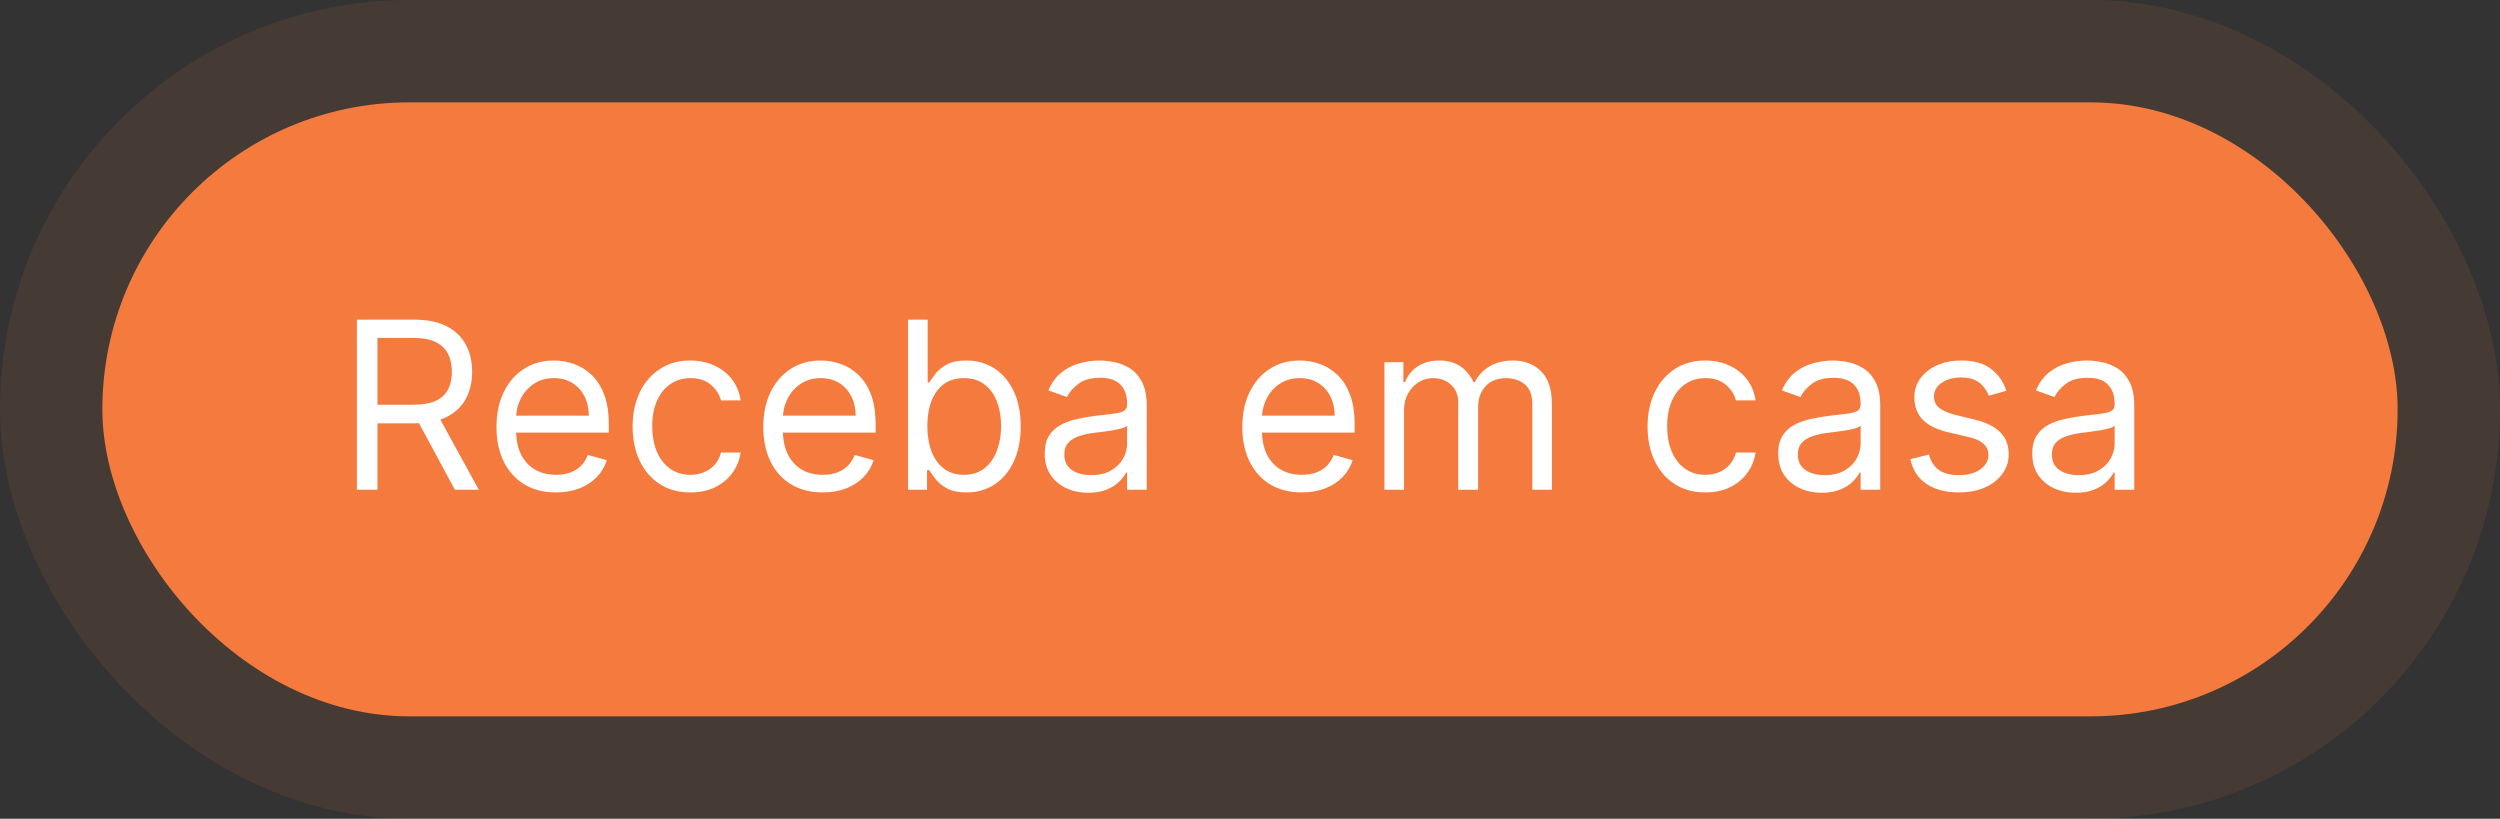 <svg xmlns="http://www.w3.org/2000/svg" width="171" height="56" viewBox="0 0 171 56" fill="none"><rect x="0" y="0" width="171" height="56" fill="#333333" stroke="none"/><rect x="7" y="7" width="157" height="42" rx="21" fill="#F47B3D"></rect><rect x="3.5" y="3.5" width="164" height="49" rx="24.5" stroke="#F47B3D" stroke-opacity="0.1" stroke-width="7"></rect><path d="M24.409 33.5V21.864H28.341C29.25 21.864 29.996 22.019 30.579 22.329C31.163 22.636 31.595 23.059 31.875 23.597C32.155 24.134 32.295 24.746 32.295 25.432C32.295 26.117 32.155 26.725 31.875 27.256C31.595 27.786 31.165 28.203 30.585 28.506C30.006 28.805 29.265 28.954 28.364 28.954H25.182V27.682H28.318C28.939 27.682 29.439 27.591 29.818 27.409C30.201 27.227 30.477 26.97 30.648 26.636C30.822 26.299 30.909 25.898 30.909 25.432C30.909 24.966 30.822 24.559 30.648 24.21C30.474 23.862 30.195 23.593 29.812 23.403C29.43 23.21 28.924 23.114 28.296 23.114H25.818V33.5H24.409ZM29.886 28.273L32.75 33.5H31.114L28.296 28.273H29.886ZM38.027 33.682C37.186 33.682 36.461 33.496 35.851 33.125C35.245 32.75 34.777 32.227 34.447 31.557C34.122 30.883 33.959 30.099 33.959 29.204C33.959 28.311 34.122 27.523 34.447 26.841C34.777 26.155 35.235 25.621 35.822 25.239C36.413 24.852 37.103 24.659 37.891 24.659C38.345 24.659 38.794 24.735 39.237 24.886C39.68 25.038 40.084 25.284 40.447 25.625C40.811 25.962 41.101 26.409 41.317 26.966C41.533 27.523 41.641 28.208 41.641 29.023V29.591H34.913V28.432H40.277C40.277 27.939 40.178 27.5 39.981 27.114C39.788 26.727 39.512 26.422 39.152 26.199C38.796 25.975 38.376 25.864 37.891 25.864C37.356 25.864 36.894 25.996 36.504 26.261C36.118 26.523 35.821 26.864 35.612 27.284C35.404 27.704 35.3 28.155 35.3 28.636V29.409C35.3 30.068 35.413 30.627 35.641 31.085C35.872 31.54 36.192 31.886 36.601 32.125C37.01 32.36 37.485 32.477 38.027 32.477C38.379 32.477 38.697 32.428 38.981 32.33C39.269 32.227 39.517 32.076 39.726 31.875C39.934 31.671 40.095 31.417 40.209 31.114L41.504 31.477C41.368 31.917 41.139 32.303 40.817 32.636C40.495 32.966 40.097 33.224 39.624 33.409C39.15 33.591 38.618 33.682 38.027 33.682ZM47.226 33.682C46.408 33.682 45.703 33.489 45.112 33.102C44.521 32.716 44.067 32.184 43.749 31.506C43.43 30.828 43.271 30.053 43.271 29.182C43.271 28.296 43.434 27.513 43.76 26.835C44.09 26.153 44.548 25.621 45.135 25.239C45.726 24.852 46.415 24.659 47.203 24.659C47.817 24.659 48.37 24.773 48.862 25C49.355 25.227 49.758 25.546 50.072 25.954C50.387 26.364 50.582 26.841 50.658 27.386H49.317C49.215 26.989 48.987 26.636 48.635 26.329C48.286 26.019 47.817 25.864 47.226 25.864C46.703 25.864 46.245 26 45.851 26.273C45.461 26.542 45.156 26.922 44.936 27.415C44.72 27.903 44.612 28.477 44.612 29.136C44.612 29.811 44.718 30.398 44.93 30.898C45.146 31.398 45.449 31.786 45.84 32.062C46.233 32.339 46.696 32.477 47.226 32.477C47.574 32.477 47.891 32.417 48.175 32.295C48.459 32.174 48.699 32 48.896 31.773C49.093 31.546 49.233 31.273 49.317 30.954H50.658C50.582 31.47 50.394 31.934 50.095 32.347C49.8 32.756 49.408 33.081 48.919 33.324C48.434 33.562 47.87 33.682 47.226 33.682ZM56.277 33.682C55.436 33.682 54.711 33.496 54.101 33.125C53.495 32.75 53.027 32.227 52.697 31.557C52.372 30.883 52.209 30.099 52.209 29.204C52.209 28.311 52.372 27.523 52.697 26.841C53.027 26.155 53.485 25.621 54.072 25.239C54.663 24.852 55.353 24.659 56.141 24.659C56.595 24.659 57.044 24.735 57.487 24.886C57.93 25.038 58.334 25.284 58.697 25.625C59.061 25.962 59.351 26.409 59.567 26.966C59.783 27.523 59.891 28.208 59.891 29.023V29.591H53.163V28.432H58.527C58.527 27.939 58.428 27.5 58.231 27.114C58.038 26.727 57.762 26.422 57.402 26.199C57.046 25.975 56.626 25.864 56.141 25.864C55.606 25.864 55.144 25.996 54.754 26.261C54.368 26.523 54.071 26.864 53.862 27.284C53.654 27.704 53.55 28.155 53.55 28.636V29.409C53.55 30.068 53.663 30.627 53.891 31.085C54.122 31.54 54.442 31.886 54.851 32.125C55.26 32.36 55.735 32.477 56.277 32.477C56.629 32.477 56.947 32.428 57.231 32.33C57.519 32.227 57.767 32.076 57.976 31.875C58.184 31.671 58.345 31.417 58.459 31.114L59.754 31.477C59.618 31.917 59.389 32.303 59.067 32.636C58.745 32.966 58.347 33.224 57.874 33.409C57.4 33.591 56.868 33.682 56.277 33.682ZM62.112 33.5V21.864H63.453V26.159H63.567C63.665 26.008 63.802 25.814 63.976 25.579C64.154 25.341 64.408 25.129 64.737 24.943C65.07 24.754 65.521 24.659 66.09 24.659C66.824 24.659 67.472 24.843 68.033 25.21C68.593 25.578 69.031 26.099 69.345 26.773C69.66 27.447 69.817 28.242 69.817 29.159C69.817 30.083 69.66 30.884 69.345 31.562C69.031 32.237 68.595 32.76 68.038 33.131C67.481 33.498 66.84 33.682 66.112 33.682C65.552 33.682 65.103 33.589 64.766 33.403C64.428 33.214 64.169 33 63.987 32.761C63.805 32.519 63.665 32.318 63.567 32.159H63.408V33.5H62.112ZM63.43 29.136C63.43 29.796 63.527 30.377 63.72 30.881C63.913 31.381 64.195 31.773 64.567 32.057C64.938 32.337 65.392 32.477 65.93 32.477C66.491 32.477 66.959 32.33 67.334 32.034C67.713 31.735 67.997 31.333 68.186 30.829C68.379 30.322 68.476 29.758 68.476 29.136C68.476 28.523 68.381 27.97 68.192 27.477C68.006 26.981 67.724 26.589 67.345 26.301C66.97 26.009 66.499 25.864 65.93 25.864C65.385 25.864 64.927 26.002 64.555 26.278C64.184 26.551 63.904 26.934 63.715 27.426C63.525 27.915 63.43 28.485 63.43 29.136ZM74.436 33.705C73.883 33.705 73.381 33.6 72.93 33.392C72.48 33.18 72.122 32.875 71.856 32.477C71.591 32.076 71.459 31.591 71.459 31.023C71.459 30.523 71.557 30.117 71.754 29.807C71.951 29.492 72.215 29.246 72.544 29.068C72.874 28.89 73.237 28.758 73.635 28.671C74.037 28.579 74.44 28.508 74.845 28.454C75.376 28.386 75.805 28.335 76.135 28.301C76.468 28.263 76.711 28.201 76.862 28.114C77.017 28.026 77.095 27.875 77.095 27.659V27.614C77.095 27.053 76.942 26.617 76.635 26.307C76.332 25.996 75.872 25.841 75.254 25.841C74.614 25.841 74.112 25.981 73.749 26.261C73.385 26.542 73.129 26.841 72.981 27.159L71.709 26.704C71.936 26.174 72.239 25.761 72.618 25.466C73.001 25.167 73.417 24.958 73.868 24.841C74.322 24.72 74.769 24.659 75.209 24.659C75.489 24.659 75.811 24.693 76.175 24.761C76.542 24.826 76.896 24.96 77.237 25.165C77.582 25.369 77.868 25.678 78.095 26.091C78.322 26.504 78.436 27.057 78.436 27.75V33.5H77.095V32.318H77.027C76.936 32.508 76.785 32.71 76.572 32.926C76.36 33.142 76.078 33.326 75.726 33.477C75.374 33.629 74.944 33.705 74.436 33.705ZM74.641 32.5C75.171 32.5 75.618 32.396 75.981 32.188C76.349 31.979 76.626 31.71 76.811 31.381C77.001 31.051 77.095 30.704 77.095 30.341V29.114C77.038 29.182 76.913 29.244 76.72 29.301C76.531 29.354 76.311 29.401 76.061 29.443C75.815 29.481 75.574 29.515 75.34 29.546C75.108 29.572 74.921 29.595 74.777 29.614C74.428 29.659 74.103 29.733 73.8 29.835C73.501 29.934 73.258 30.083 73.072 30.284C72.891 30.481 72.8 30.75 72.8 31.091C72.8 31.557 72.972 31.909 73.317 32.148C73.665 32.383 74.106 32.5 74.641 32.5ZM89.043 33.682C88.202 33.682 87.476 33.496 86.867 33.125C86.26 32.75 85.793 32.227 85.463 31.557C85.137 30.883 84.974 30.099 84.974 29.204C84.974 28.311 85.137 27.523 85.463 26.841C85.793 26.155 86.251 25.621 86.838 25.239C87.429 24.852 88.118 24.659 88.906 24.659C89.361 24.659 89.81 24.735 90.253 24.886C90.696 25.038 91.099 25.284 91.463 25.625C91.827 25.962 92.117 26.409 92.332 26.966C92.548 27.523 92.656 28.208 92.656 29.023V29.591H85.929V28.432H91.293C91.293 27.939 91.194 27.5 90.997 27.114C90.804 26.727 90.528 26.422 90.168 26.199C89.812 25.975 89.391 25.864 88.906 25.864C88.372 25.864 87.91 25.996 87.52 26.261C87.133 26.523 86.836 26.864 86.628 27.284C86.419 27.704 86.315 28.155 86.315 28.636V29.409C86.315 30.068 86.429 30.627 86.656 31.085C86.887 31.54 87.207 31.886 87.617 32.125C88.026 32.36 88.501 32.477 89.043 32.477C89.395 32.477 89.713 32.428 89.997 32.33C90.285 32.227 90.533 32.076 90.742 31.875C90.95 31.671 91.111 31.417 91.224 31.114L92.52 31.477C92.383 31.917 92.154 32.303 91.832 32.636C91.51 32.966 91.113 33.224 90.639 33.409C90.166 33.591 89.633 33.682 89.043 33.682ZM94.696 33.5V24.773H95.992V26.136H96.105C96.287 25.671 96.581 25.309 96.986 25.051C97.391 24.79 97.878 24.659 98.446 24.659C99.022 24.659 99.501 24.79 99.883 25.051C100.27 25.309 100.571 25.671 100.787 26.136H100.878C101.101 25.686 101.437 25.328 101.884 25.062C102.33 24.794 102.866 24.659 103.491 24.659C104.272 24.659 104.91 24.903 105.406 25.392C105.902 25.877 106.151 26.633 106.151 27.659V33.5H104.81V27.659C104.81 27.015 104.634 26.555 104.281 26.278C103.929 26.002 103.514 25.864 103.037 25.864C102.423 25.864 101.948 26.049 101.611 26.421C101.274 26.788 101.105 27.254 101.105 27.818V33.5H99.742V27.523C99.742 27.026 99.581 26.627 99.258 26.324C98.937 26.017 98.522 25.864 98.014 25.864C97.666 25.864 97.34 25.956 97.037 26.142C96.738 26.328 96.495 26.585 96.31 26.915C96.128 27.241 96.037 27.617 96.037 28.046V33.5H94.696ZM116.648 33.682C115.83 33.682 115.125 33.489 114.534 33.102C113.943 32.716 113.489 32.184 113.17 31.506C112.852 30.828 112.693 30.053 112.693 29.182C112.693 28.296 112.856 27.513 113.182 26.835C113.511 26.153 113.97 25.621 114.557 25.239C115.148 24.852 115.837 24.659 116.625 24.659C117.239 24.659 117.792 24.773 118.284 25C118.777 25.227 119.18 25.546 119.494 25.954C119.809 26.364 120.004 26.841 120.08 27.386H118.739C118.636 26.989 118.409 26.636 118.057 26.329C117.708 26.019 117.239 25.864 116.648 25.864C116.125 25.864 115.667 26 115.273 26.273C114.883 26.542 114.578 26.922 114.358 27.415C114.142 27.903 114.034 28.477 114.034 29.136C114.034 29.811 114.14 30.398 114.352 30.898C114.568 31.398 114.871 31.786 115.261 32.062C115.655 32.339 116.117 32.477 116.648 32.477C116.996 32.477 117.312 32.417 117.597 32.295C117.881 32.174 118.121 32 118.318 31.773C118.515 31.546 118.655 31.273 118.739 30.954H120.08C120.004 31.47 119.816 31.934 119.517 32.347C119.222 32.756 118.83 33.081 118.341 33.324C117.856 33.562 117.292 33.682 116.648 33.682ZM124.608 33.705C124.055 33.705 123.553 33.6 123.102 33.392C122.652 33.18 122.294 32.875 122.028 32.477C121.763 32.076 121.631 31.591 121.631 31.023C121.631 30.523 121.729 30.117 121.926 29.807C122.123 29.492 122.386 29.246 122.716 29.068C123.045 28.89 123.409 28.758 123.807 28.671C124.208 28.579 124.612 28.508 125.017 28.454C125.547 28.386 125.977 28.335 126.307 28.301C126.64 28.263 126.883 28.201 127.034 28.114C127.189 28.026 127.267 27.875 127.267 27.659V27.614C127.267 27.053 127.114 26.617 126.807 26.307C126.504 25.996 126.044 25.841 125.426 25.841C124.786 25.841 124.284 25.981 123.92 26.261C123.557 26.542 123.301 26.841 123.153 27.159L121.881 26.704C122.108 26.174 122.411 25.761 122.79 25.466C123.172 25.167 123.589 24.958 124.04 24.841C124.494 24.72 124.941 24.659 125.381 24.659C125.661 24.659 125.983 24.693 126.347 24.761C126.714 24.826 127.068 24.96 127.409 25.165C127.754 25.369 128.04 25.678 128.267 26.091C128.494 26.504 128.608 27.057 128.608 27.75V33.5H127.267V32.318H127.199C127.108 32.508 126.956 32.71 126.744 32.926C126.532 33.142 126.25 33.326 125.898 33.477C125.545 33.629 125.116 33.705 124.608 33.705ZM124.812 32.5C125.343 32.5 125.79 32.396 126.153 32.188C126.521 31.979 126.797 31.71 126.983 31.381C127.172 31.051 127.267 30.704 127.267 30.341V29.114C127.21 29.182 127.085 29.244 126.892 29.301C126.703 29.354 126.483 29.401 126.233 29.443C125.987 29.481 125.746 29.515 125.511 29.546C125.28 29.572 125.093 29.595 124.949 29.614C124.6 29.659 124.275 29.733 123.972 29.835C123.672 29.934 123.43 30.083 123.244 30.284C123.063 30.481 122.972 30.75 122.972 31.091C122.972 31.557 123.144 31.909 123.489 32.148C123.837 32.383 124.278 32.5 124.812 32.5ZM137.237 26.727L136.033 27.068C135.957 26.867 135.845 26.672 135.697 26.483C135.554 26.29 135.357 26.131 135.107 26.006C134.857 25.881 134.536 25.818 134.146 25.818C133.612 25.818 133.167 25.941 132.811 26.188C132.459 26.43 132.283 26.739 132.283 27.114C132.283 27.447 132.404 27.71 132.646 27.903C132.889 28.097 133.268 28.258 133.783 28.386L135.078 28.704C135.858 28.894 136.44 29.184 136.822 29.574C137.205 29.96 137.396 30.458 137.396 31.068C137.396 31.568 137.252 32.015 136.964 32.409C136.68 32.803 136.283 33.114 135.771 33.341C135.26 33.568 134.665 33.682 133.987 33.682C133.097 33.682 132.36 33.489 131.777 33.102C131.194 32.716 130.824 32.151 130.669 31.409L131.942 31.091C132.063 31.561 132.292 31.913 132.629 32.148C132.97 32.383 133.415 32.5 133.964 32.5C134.589 32.5 135.086 32.367 135.453 32.102C135.824 31.833 136.01 31.511 136.01 31.136C136.01 30.833 135.904 30.579 135.692 30.375C135.48 30.167 135.154 30.011 134.714 29.909L133.26 29.568C132.461 29.379 131.874 29.085 131.499 28.688C131.127 28.286 130.942 27.784 130.942 27.182C130.942 26.689 131.08 26.254 131.357 25.875C131.637 25.496 132.018 25.199 132.499 24.983C132.983 24.767 133.533 24.659 134.146 24.659C135.01 24.659 135.688 24.849 136.18 25.227C136.677 25.606 137.029 26.106 137.237 26.727ZM141.983 33.705C141.43 33.705 140.928 33.6 140.477 33.392C140.027 33.18 139.669 32.875 139.403 32.477C139.138 32.076 139.006 31.591 139.006 31.023C139.006 30.523 139.104 30.117 139.301 29.807C139.498 29.492 139.761 29.246 140.091 29.068C140.42 28.89 140.784 28.758 141.182 28.671C141.583 28.579 141.987 28.508 142.392 28.454C142.922 28.386 143.352 28.335 143.682 28.301C144.015 28.263 144.258 28.201 144.409 28.114C144.564 28.026 144.642 27.875 144.642 27.659V27.614C144.642 27.053 144.489 26.617 144.182 26.307C143.879 25.996 143.419 25.841 142.801 25.841C142.161 25.841 141.659 25.981 141.295 26.261C140.932 26.542 140.676 26.841 140.528 27.159L139.256 26.704C139.483 26.174 139.786 25.761 140.165 25.466C140.547 25.167 140.964 24.958 141.415 24.841C141.869 24.72 142.316 24.659 142.756 24.659C143.036 24.659 143.358 24.693 143.722 24.761C144.089 24.826 144.443 24.96 144.784 25.165C145.129 25.369 145.415 25.678 145.642 26.091C145.869 26.504 145.983 27.057 145.983 27.75V33.5H144.642V32.318H144.574C144.483 32.508 144.331 32.71 144.119 32.926C143.907 33.142 143.625 33.326 143.273 33.477C142.92 33.629 142.491 33.705 141.983 33.705ZM142.188 32.5C142.718 32.5 143.165 32.396 143.528 32.188C143.896 31.979 144.172 31.71 144.358 31.381C144.547 31.051 144.642 30.704 144.642 30.341V29.114C144.585 29.182 144.46 29.244 144.267 29.301C144.078 29.354 143.858 29.401 143.608 29.443C143.362 29.481 143.121 29.515 142.886 29.546C142.655 29.572 142.468 29.595 142.324 29.614C141.975 29.659 141.65 29.733 141.347 29.835C141.047 29.934 140.805 30.083 140.619 30.284C140.438 30.481 140.347 30.75 140.347 31.091C140.347 31.557 140.519 31.909 140.864 32.148C141.212 32.383 141.653 32.5 142.188 32.5Z" fill="white"></path></svg>